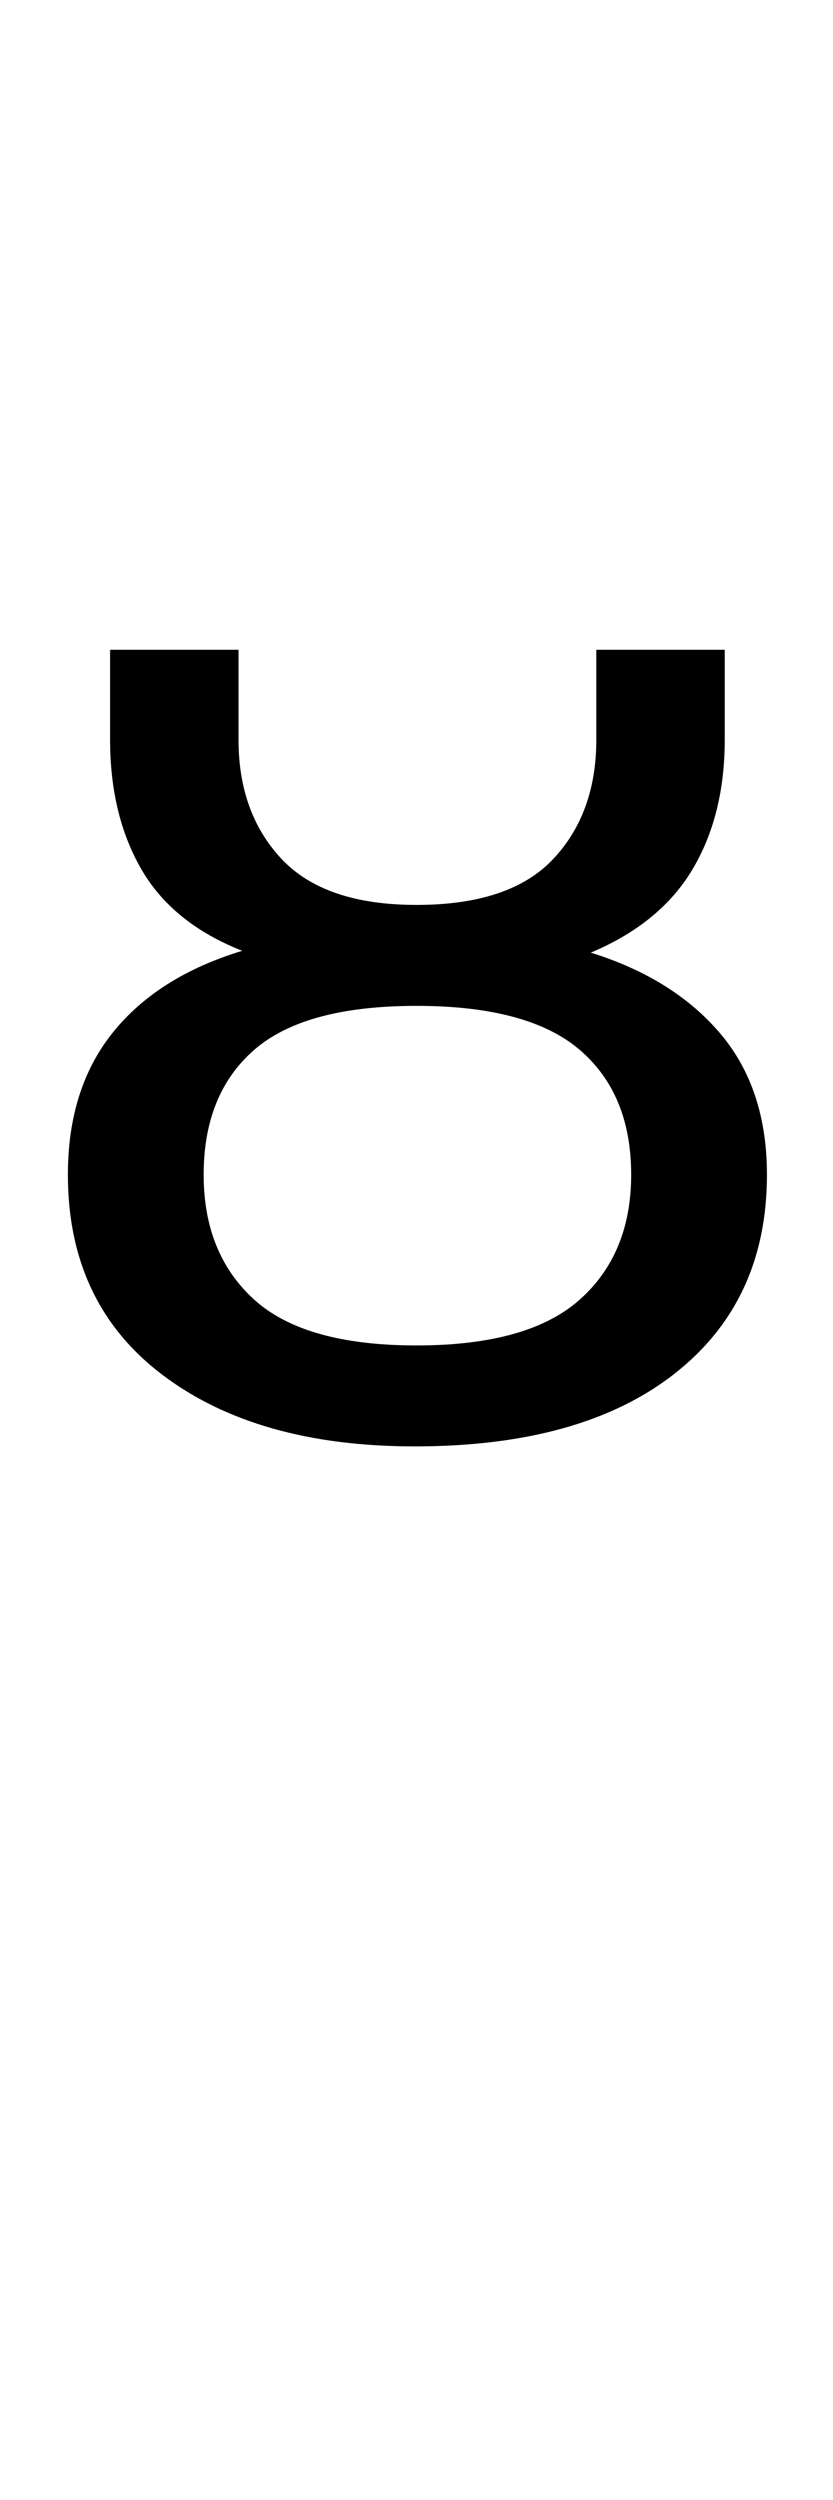 <?xml version="1.0" encoding="UTF-8" standalone="no"?>
<!DOCTYPE svg PUBLIC "-//W3C//DTD SVG 1.1//EN" "http://www.w3.org/Graphics/SVG/1.1/DTD/svg11.dtd">
 <svg xmlns="http://www.w3.org/2000/svg" xmlns:xlink="http://www.w3.org/1999/xlink" width="90.8" height="272.4"><path fill="black" d="M45.20 157.60L45.20 157.60Q28 157.60 17.70 149.80Q7.40 142 7.40 128L7.40 128Q7.40 118.60 12.30 112.50Q17.20 106.40 26.40 103.60L26.40 103.60Q18.80 100.60 15.40 94.70Q12 88.80 12 80.60L12 80.60L12 70.80L26 70.80L26 80.60Q26 88.60 30.70 93.60Q35.40 98.60 45.40 98.60L45.40 98.60Q55.60 98.60 60.30 93.60Q65 88.60 65 80.60L65 80.60L65 70.80L79 70.80L79 80.60Q79 88.80 75.50 94.70Q72 100.60 64.40 103.80L64.40 103.80Q73.40 106.60 78.50 112.60Q83.60 118.60 83.60 128L83.60 128Q83.60 141.80 73.50 149.70Q63.40 157.60 45.20 157.60ZM45.40 146.60L45.40 146.60Q57.60 146.60 63.20 141.60Q68.80 136.60 68.80 128L68.80 128Q68.80 119.20 63.20 114.40Q57.60 109.60 45.40 109.60L45.40 109.60Q33.20 109.60 27.70 114.40Q22.20 119.20 22.20 128L22.20 128Q22.20 136.60 27.70 141.60Q33.20 146.60 45.40 146.60Z"/></svg>